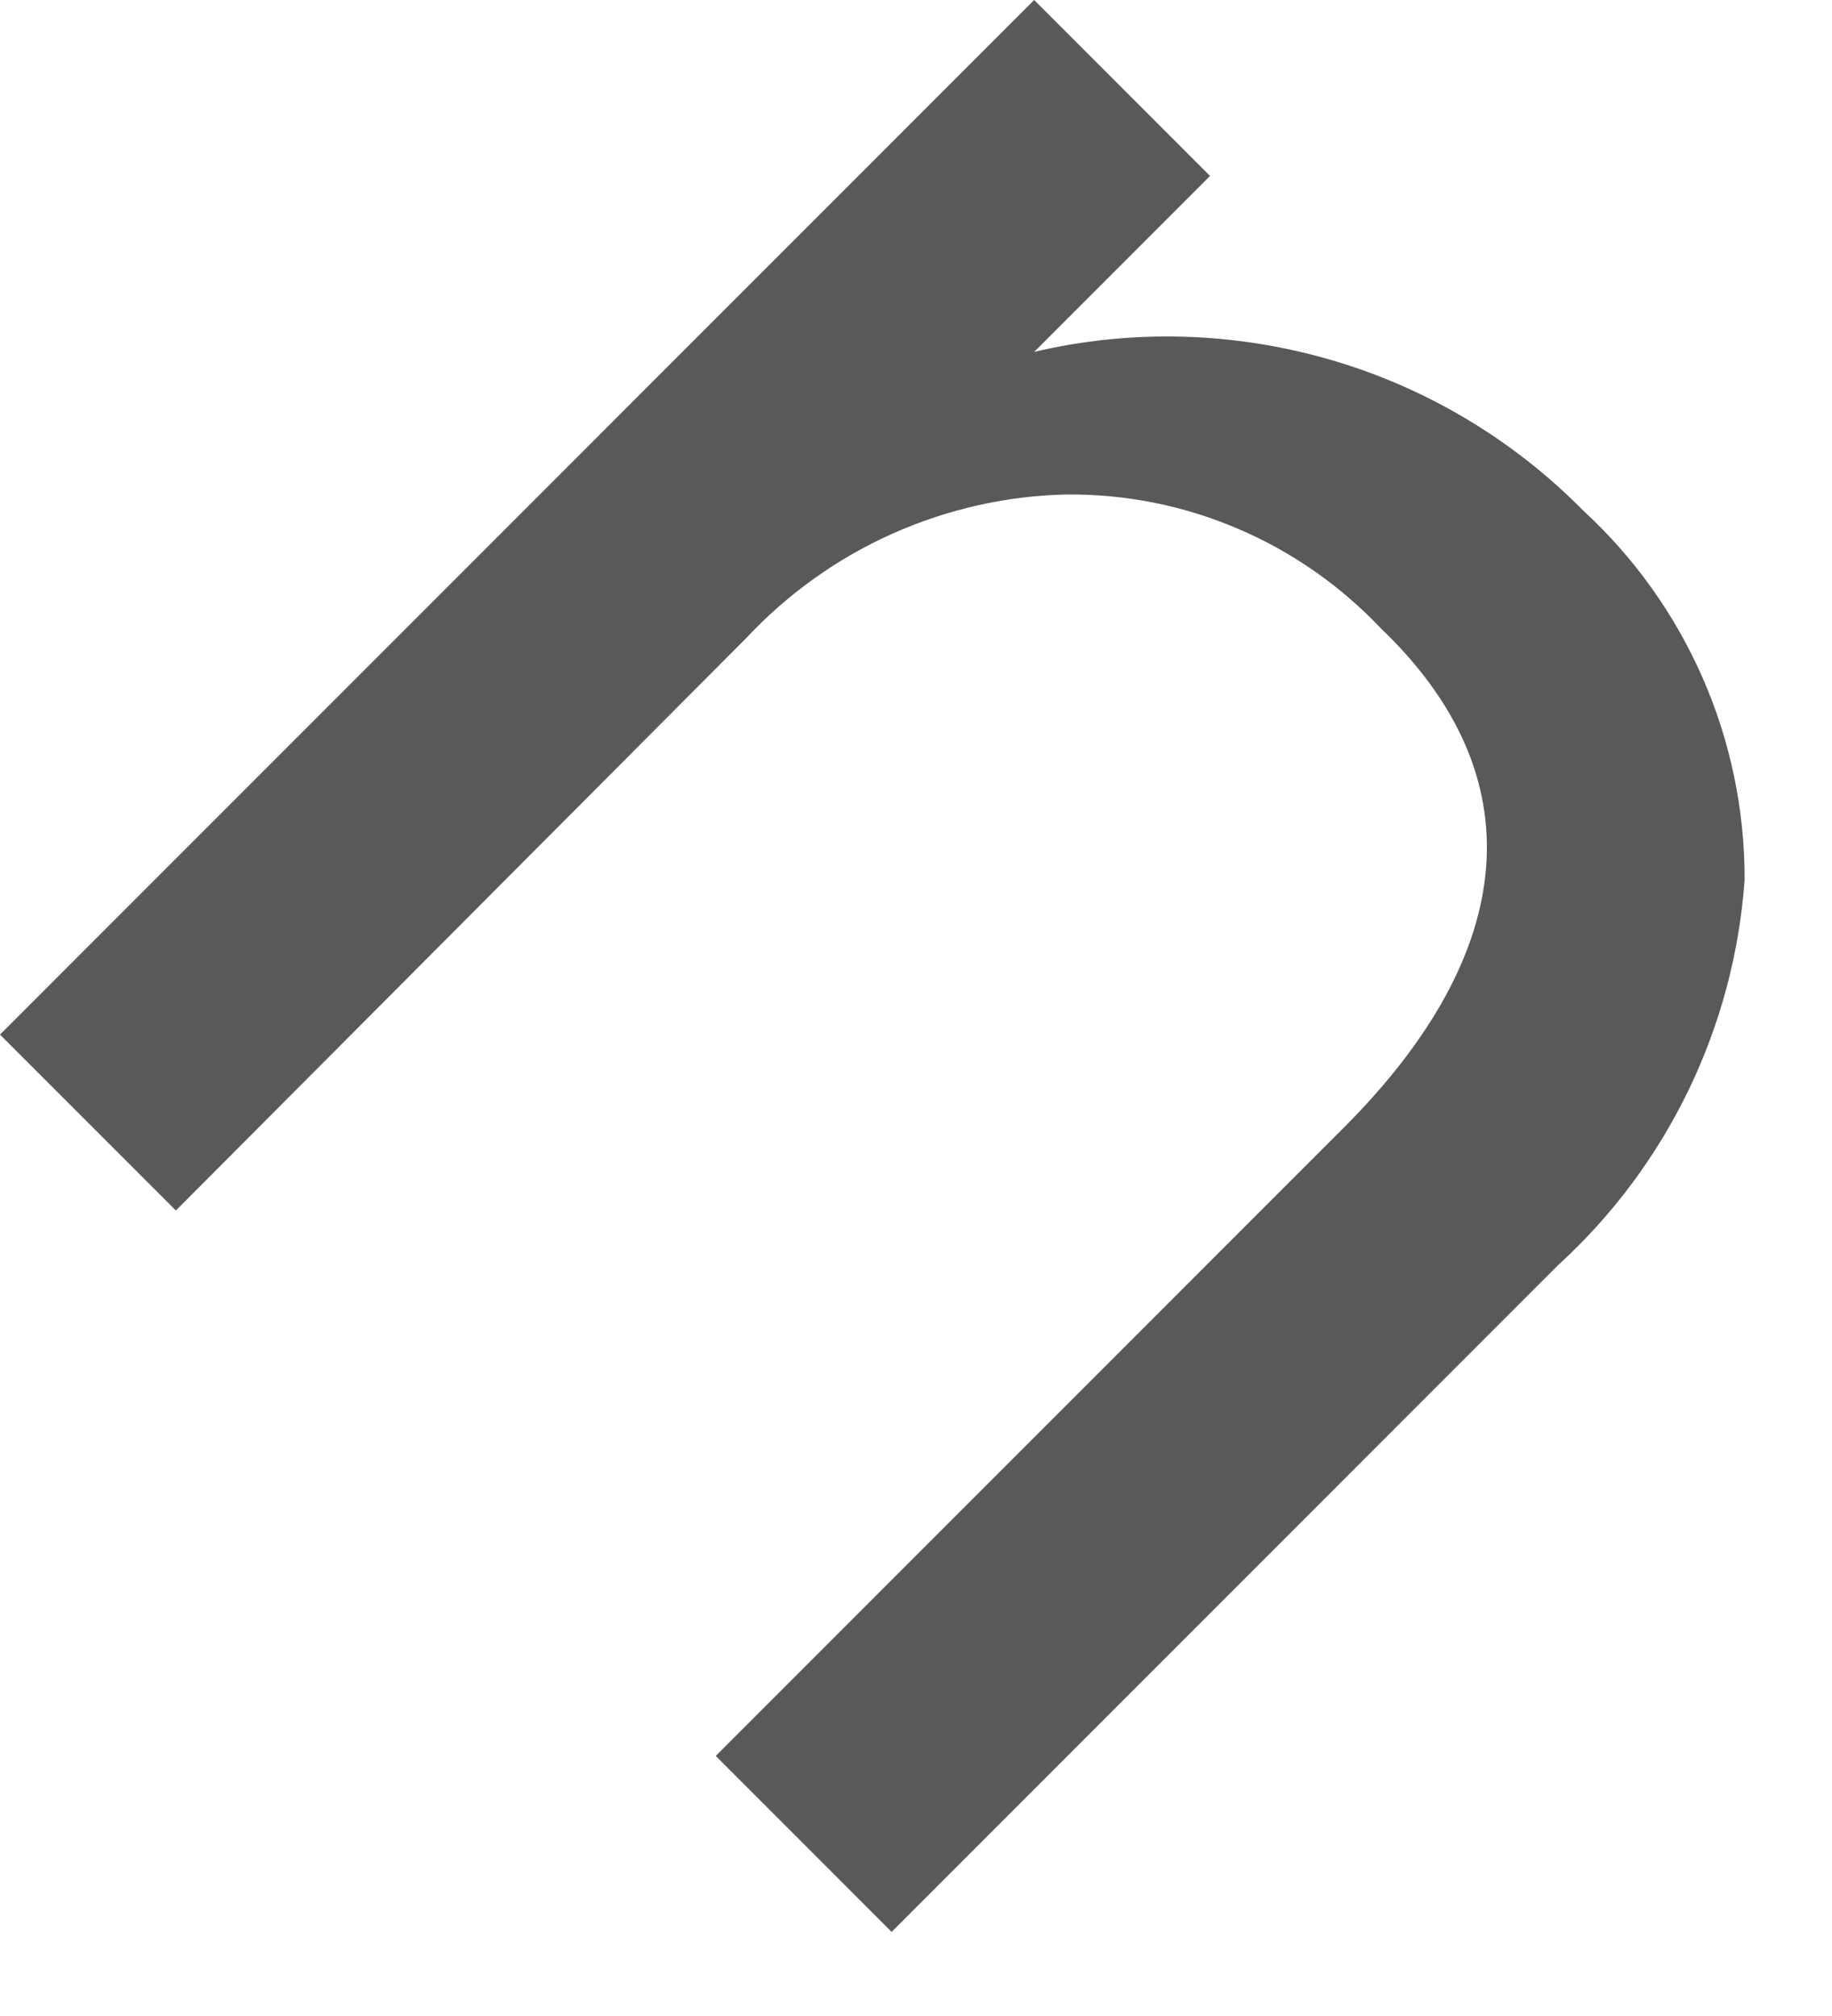 <?xml version="1.0" encoding="utf-8"?>
<svg xmlns="http://www.w3.org/2000/svg" fill="none" height="100%" overflow="visible" preserveAspectRatio="none" style="display: block;" viewBox="0 0 10 11" width="100%">
<path d="M0.96 6.605L0 5.645L5.645 0L6.605 0.96L5.645 1.92C6.176 1.795 6.731 1.81 7.255 1.961C7.78 2.112 8.257 2.396 8.64 2.784C8.919 3.04 9.142 3.352 9.294 3.699C9.446 4.046 9.524 4.421 9.523 4.8C9.466 5.605 9.102 6.358 8.506 6.902L4.867 10.541L3.907 9.581L7.334 6.154C8.294 5.194 8.381 4.234 7.536 3.427C7.316 3.195 7.051 3.01 6.757 2.885C6.463 2.759 6.147 2.696 5.827 2.698C5.497 2.704 5.171 2.778 4.869 2.913C4.567 3.048 4.296 3.243 4.07 3.485L0.96 6.605Z" fill="#58595B" id="Vector"/>
</svg>